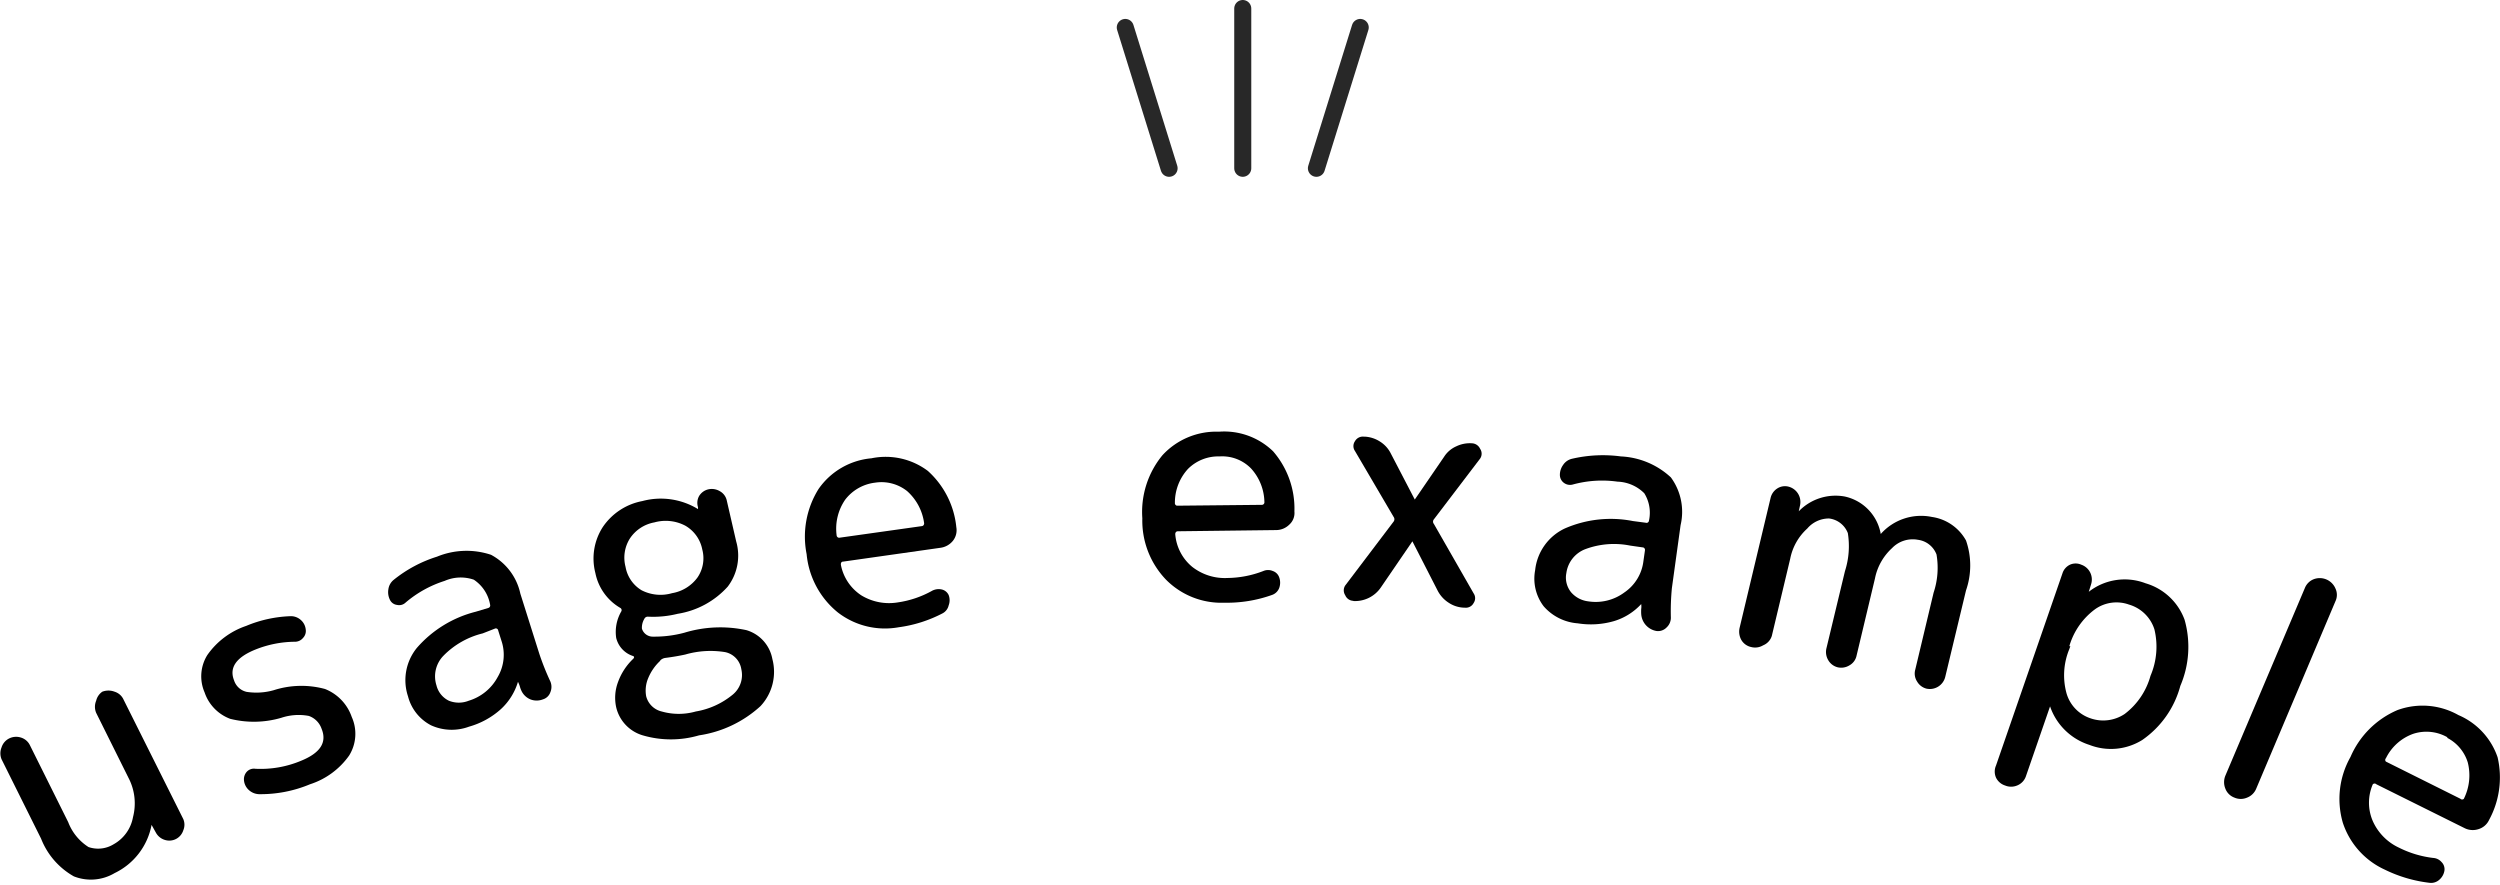 <svg xmlns="http://www.w3.org/2000/svg" viewBox="0 0 146.63 51.88"><defs><style>.cls-1{fill:none;stroke:#282828;stroke-linecap:round;stroke-miterlimit:10}</style></defs><g id="レイヤー_2" data-name="レイヤー 2"><g id="レイヤー_1-2" data-name="レイヤー 1"><g id="グループ_161" data-name="グループ 161"><g id="グループ_159" data-name="グループ 159"><path id="パス_183" data-name="パス 183" d="M6.72 51.21a2.72 2.72 0 01-2.39.19 4.37 4.37 0 01-1.92-2.21L.09 44.53a.92.92 0 010-.69.88.88 0 01.45-.53.92.92 0 01.69-.05.86.86 0 01.53.46L4 48.22a3 3 0 001.19 1.46 1.73 1.73 0 001.47-.16 2.28 2.28 0 001.14-1.59 3.22 3.22 0 00-.26-2.3l-1.9-3.82a.92.92 0 010-.71.89.89 0 01.36-.53 1 1 0 01.72 0 .85.85 0 01.53.47l3.5 7a.84.84 0 010 .66.86.86 0 01-1.09.56.89.89 0 01-.52-.43l-.25-.45a3.94 3.94 0 01-2.17 2.83z"/><path id="パス_184" data-name="パス 184" d="M16.5 42.1a5.71 5.71 0 01-3 .06 2.51 2.51 0 01-1.5-1.55 2.36 2.36 0 01.16-2.19 4.57 4.57 0 012.28-1.71 7.38 7.38 0 012.63-.57.87.87 0 01.57.22.85.85 0 01.29.55.59.59 0 01-.16.51.61.61 0 01-.49.22 6.34 6.34 0 00-2.28.45c-1.15.46-1.57 1.07-1.27 1.82a1 1 0 00.74.67 3.72 3.72 0 001.59-.1 5.3 5.3 0 013-.07 2.71 2.71 0 011.57 1.64 2.41 2.41 0 01-.15 2.26 4.5 4.5 0 01-2.3 1.69 7.52 7.52 0 01-3 .58.93.93 0 01-.57-.23.87.87 0 01-.3-.58.66.66 0 01.16-.5.57.57 0 01.51-.18 6.13 6.13 0 002.68-.47c1.13-.46 1.53-1.08 1.2-1.88a1.21 1.21 0 00-.75-.75 3.22 3.22 0 00-1.61.11z"/><path id="パス_185" data-name="パス 185" d="M27.51 42.62a2.92 2.92 0 01-2.23-.08 2.66 2.66 0 01-1.35-1.7 3 3 0 01.52-2.84 6.77 6.77 0 013.45-2.12l.73-.22a.15.15 0 00.12-.17 2.21 2.21 0 00-.96-1.49 2.35 2.35 0 00-1.71.07 6.6 6.6 0 00-2.3 1.28.54.54 0 01-.49.13.53.53 0 01-.42-.3 1 1 0 01-.09-.62.85.85 0 01.31-.55 7.7 7.7 0 012.54-1.36 4.55 4.55 0 013.17-.11 3.39 3.39 0 011.72 2.28l1.12 3.55a14.82 14.82 0 00.64 1.6.81.81 0 010 .63.66.66 0 01-.44.42 1 1 0 01-.73 0 1 1 0 01-.52-.49 1.48 1.48 0 01-.1-.27 1.69 1.69 0 00-.11-.27 3.56 3.56 0 01-1 1.6 4.68 4.68 0 01-1.87 1.03zm.8-5.47A4.83 4.83 0 0026 38.47a1.73 1.73 0 00-.4 1.73 1.36 1.36 0 00.73.9 1.56 1.56 0 001.16 0 2.87 2.87 0 001.7-1.39 2.57 2.57 0 00.22-2.13l-.19-.6a.14.14 0 00-.17-.12z"/><path id="パス_186" data-name="パス 186" d="M41 43.13a5.88 5.88 0 01-3.3 0 2.25 2.25 0 01-1.56-1.65 2.62 2.62 0 01.11-1.48 3.54 3.54 0 01.89-1.36c.07-.07.06-.13 0-.16a1.48 1.48 0 01-1-1.07 2.41 2.41 0 01.3-1.55.15.15 0 00-.05-.2 3.06 3.06 0 01-1.47-2.05 3.4 3.4 0 01.43-2.69 3.6 3.6 0 012.32-1.53 4.18 4.18 0 013.27.47v-.11a.83.83 0 01.06-.65.86.86 0 01.55-.4.92.92 0 01.67.11.82.82 0 01.41.56l.55 2.39a3 3 0 01-.5 2.65A5 5 0 0139.75 36a6 6 0 01-1.73.17.22.22 0 00-.23.13 1 1 0 00-.14.57.66.66 0 00.65.47 6.73 6.73 0 001.84-.23 7.24 7.24 0 013.64-.15 2.17 2.17 0 011.52 1.69 2.94 2.94 0 01-.7 2.77 6.82 6.82 0 01-3.6 1.71zm-2.62-12.49a2.19 2.19 0 00-1.44.95 2.11 2.11 0 00-.25 1.66 2 2 0 00.94 1.37 2.43 2.43 0 001.79.17 2.32 2.32 0 001.49-.92 2 2 0 00.28-1.64 2.06 2.06 0 00-1-1.4 2.47 2.47 0 00-1.81-.19zm.33 8.13a2.88 2.88 0 00-.69 1 1.87 1.87 0 00-.12 1.07 1.23 1.23 0 00.91.89 3.66 3.66 0 002 0 4.61 4.61 0 002.18-1 1.49 1.49 0 00.49-1.48 1.21 1.21 0 00-.94-1 5.34 5.34 0 00-2.35.14c-.32.07-.71.14-1.18.2a.53.53 0 00-.27.13z"/><path id="パス_187" data-name="パス 187" d="M52.71 36.79a4.52 4.52 0 01-3.57-.87 5 5 0 01-1.83-3.42 5.27 5.27 0 01.7-3.82 4.23 4.23 0 013.1-1.8 4.12 4.12 0 013.31.74 5.12 5.12 0 011.67 3.3 1 1 0 01-.2.8 1.13 1.13 0 01-.74.41l-5.7.81c-.1 0-.14.08-.13.19a2.76 2.76 0 001.2 1.79 3.13 3.13 0 002.15.41 5.8 5.8 0 002-.68.82.82 0 01.55-.08.59.59 0 01.42.33.85.85 0 010 .61.7.7 0 01-.35.46 7.77 7.77 0 01-2.58.82zm-1.39-8.48a2.59 2.59 0 00-1.75 1 3 3 0 00-.5 2.09.15.15 0 00.15.14l4.83-.68a.15.15 0 00.15-.14.09.09 0 000-.05 3.06 3.06 0 00-1-1.87 2.42 2.42 0 00-1.88-.49z"/><path id="パス_188" data-name="パス 188" d="M71.82 35.35A4.57 4.57 0 0168.39 34 5 5 0 0167 30.4a5.23 5.23 0 011.18-3.7 4.28 4.28 0 013.31-1.38 4.12 4.12 0 013.18 1.15A5.13 5.13 0 0175.92 30a.91.91 0 01-.3.77 1.1 1.1 0 01-.77.32l-5.76.07c-.1 0-.15.06-.16.16a2.76 2.76 0 001 1.93 3.1 3.1 0 002.07.65 6 6 0 002.1-.41.7.7 0 01.55 0 .6.6 0 01.38.38.91.91 0 010 .61.69.69 0 01-.41.41 7.84 7.84 0 01-2.8.46zm-.29-8.58a2.51 2.51 0 00-1.85.73 2.92 2.92 0 00-.77 2 .15.15 0 00.12.16l4.97-.05a.15.15 0 00.16-.13 3 3 0 00-.78-2 2.36 2.36 0 00-1.85-.71z"/><path id="パス_189" data-name="パス 189" d="M79.38 35.24a.53.53 0 01-.48-.33.52.52 0 010-.57l2.84-3.75a.23.23 0 000-.27l-2.27-3.87a.5.5 0 010-.57.53.53 0 01.52-.27h.05a1.81 1.81 0 01.9.29 1.75 1.75 0 01.64.71l1.4 2.69 1.72-2.51a1.62 1.62 0 01.71-.61 1.83 1.83 0 01.92-.18.55.55 0 01.48.32.51.51 0 010 .58l-2.71 3.56a.21.21 0 000 .27l2.33 4.07a.5.5 0 010 .57.51.51 0 01-.52.27h-.06a1.73 1.73 0 01-.9-.3 1.85 1.85 0 01-.63-.7l-1.48-2.89L81 34.44a1.83 1.83 0 01-1.64.81z"/><path id="パス_190" data-name="パス 190" d="M92.54 36.56a2.94 2.94 0 01-2-1 2.67 2.67 0 01-.5-2.12A3.06 3.06 0 0191.77 31a6.73 6.73 0 014-.44l.76.1a.14.14 0 00.18-.1 2.16 2.16 0 00-.27-1.63 2.33 2.33 0 00-1.57-.68 6.49 6.49 0 00-2.63.17.6.6 0 01-.5-.09.58.58 0 01-.25-.46 1 1 0 01.19-.6.85.85 0 01.51-.36 8 8 0 012.88-.14A4.62 4.62 0 0198 28a3.41 3.41 0 01.57 2.8l-.51 3.69a14.06 14.06 0 00-.06 1.75.78.78 0 01-.26.57.69.69 0 01-.58.2 1.08 1.08 0 01-.9-1 2.64 2.64 0 010-.29 1 1 0 000-.29 3.56 3.56 0 01-1.6 1 4.87 4.87 0 01-2.12.13zM95.61 32a4.81 4.81 0 00-2.63.21 1.75 1.75 0 00-1.11 1.4 1.37 1.37 0 00.28 1.13 1.57 1.57 0 001 .53 2.82 2.82 0 002.12-.52 2.59 2.59 0 001.12-1.84l.09-.63a.15.15 0 00-.1-.17z"/><path id="パス_191" data-name="パス 191" d="M103.41 37.85a.91.91 0 01-.7.1.88.88 0 01-.58-.42 1 1 0 01-.1-.7l1.82-7.63a.9.9 0 01.39-.55.83.83 0 01.65-.11.93.93 0 01.69 1.08l-.08.37a3 3 0 012.69-.87 2.73 2.73 0 012.12 2.2 3.16 3.16 0 013-1 2.73 2.73 0 012 1.38 4.46 4.46 0 010 2.93l-1.22 5.08a.93.93 0 01-1.1.68.89.89 0 01-.55-.42.85.85 0 01-.11-.68l1.08-4.53a4.61 4.61 0 00.17-2.24 1.35 1.35 0 00-1.09-.86 1.68 1.68 0 00-1.52.49 3.27 3.27 0 00-1 1.78l-1.08 4.53a.84.84 0 01-.41.56.92.92 0 01-.69.12.89.89 0 01-.56-.42.94.94 0 01-.11-.68l1.09-4.54a4.81 4.81 0 00.17-2.23 1.35 1.35 0 00-1.1-.86A1.67 1.67 0 00106 31a3.22 3.22 0 00-1 1.77l-1.08 4.53a.88.88 0 01-.51.55z"/><path id="パス_192" data-name="パス 192" d="M118.31 46.07a.92.92 0 01-.71 0 .89.89 0 01-.53-.46.88.88 0 010-.71l3.9-11.28a.84.84 0 01.44-.5.81.81 0 01.66 0 .92.92 0 01.58 1.14l-.14.45a3.42 3.42 0 013.33-.5 3.47 3.47 0 012.29 2.14 5.81 5.81 0 01-.25 3.88 5.62 5.62 0 01-2.23 3.17 3.47 3.47 0 01-3.1.29 3.59 3.59 0 01-2.31-2.26l-1.42 4.11a.89.89 0 01-.51.53zm3.12-8.17l-.06.17a4 4 0 00-.16 2.61 2.18 2.18 0 001.4 1.45 2.26 2.26 0 002-.25 4.19 4.19 0 001.52-2.24 4.34 4.34 0 00.23-2.73 2.21 2.21 0 00-1.49-1.45 2.17 2.17 0 00-2 .28 4.12 4.12 0 00-1.5 2.16z"/><path id="パス_193" data-name="パス 193" d="M131.8 46.78a.93.93 0 01-.75 0 .9.9 0 01-.53-.53 1 1 0 010-.75l4.66-11a.92.92 0 01.53-.53 1 1 0 011.27.55.87.87 0 010 .74l-4.65 11a.94.94 0 01-.53.52z"/><path id="パス_194" data-name="パス 194" d="M139.86 51a4.6 4.6 0 01-2.45-2.75 5 5 0 01.45-3.85 5.24 5.24 0 012.75-2.75 4.28 4.28 0 013.58.29 4.14 4.14 0 012.3 2.48 5.21 5.21 0 01-.5 3.67 1 1 0 01-.62.54 1.07 1.07 0 01-.84-.07L139.38 46a.15.15 0 00-.21 0 2.71 2.71 0 000 2.16 3.12 3.12 0 001.54 1.56 6.06 6.06 0 002 .6.7.7 0 01.49.24.59.59 0 01.17.51.89.89 0 01-.3.53.72.72 0 01-.56.18 8.08 8.08 0 01-2.65-.78zm3.68-7.76a2.49 2.49 0 00-2-.2 2.85 2.85 0 00-1.6 1.43.14.14 0 000 .2l4.37 2.18a.14.14 0 00.2 0 3.08 3.08 0 00.23-2.13 2.42 2.42 0 00-1.2-1.44z"/></g><g id="グループ_160" data-name="グループ 160"><path id="線_26" data-name="線 26" class="cls-1" d="M72.89.5v9.37"/><g id="グループ_151" data-name="グループ 151"><path id="線_27" data-name="線 27" class="cls-1" d="M66 1.61l2.57 8.26"/><path id="線_28" data-name="線 28" class="cls-1" d="M79.78 1.61l-2.57 8.26"/></g></g></g></g></g></svg>